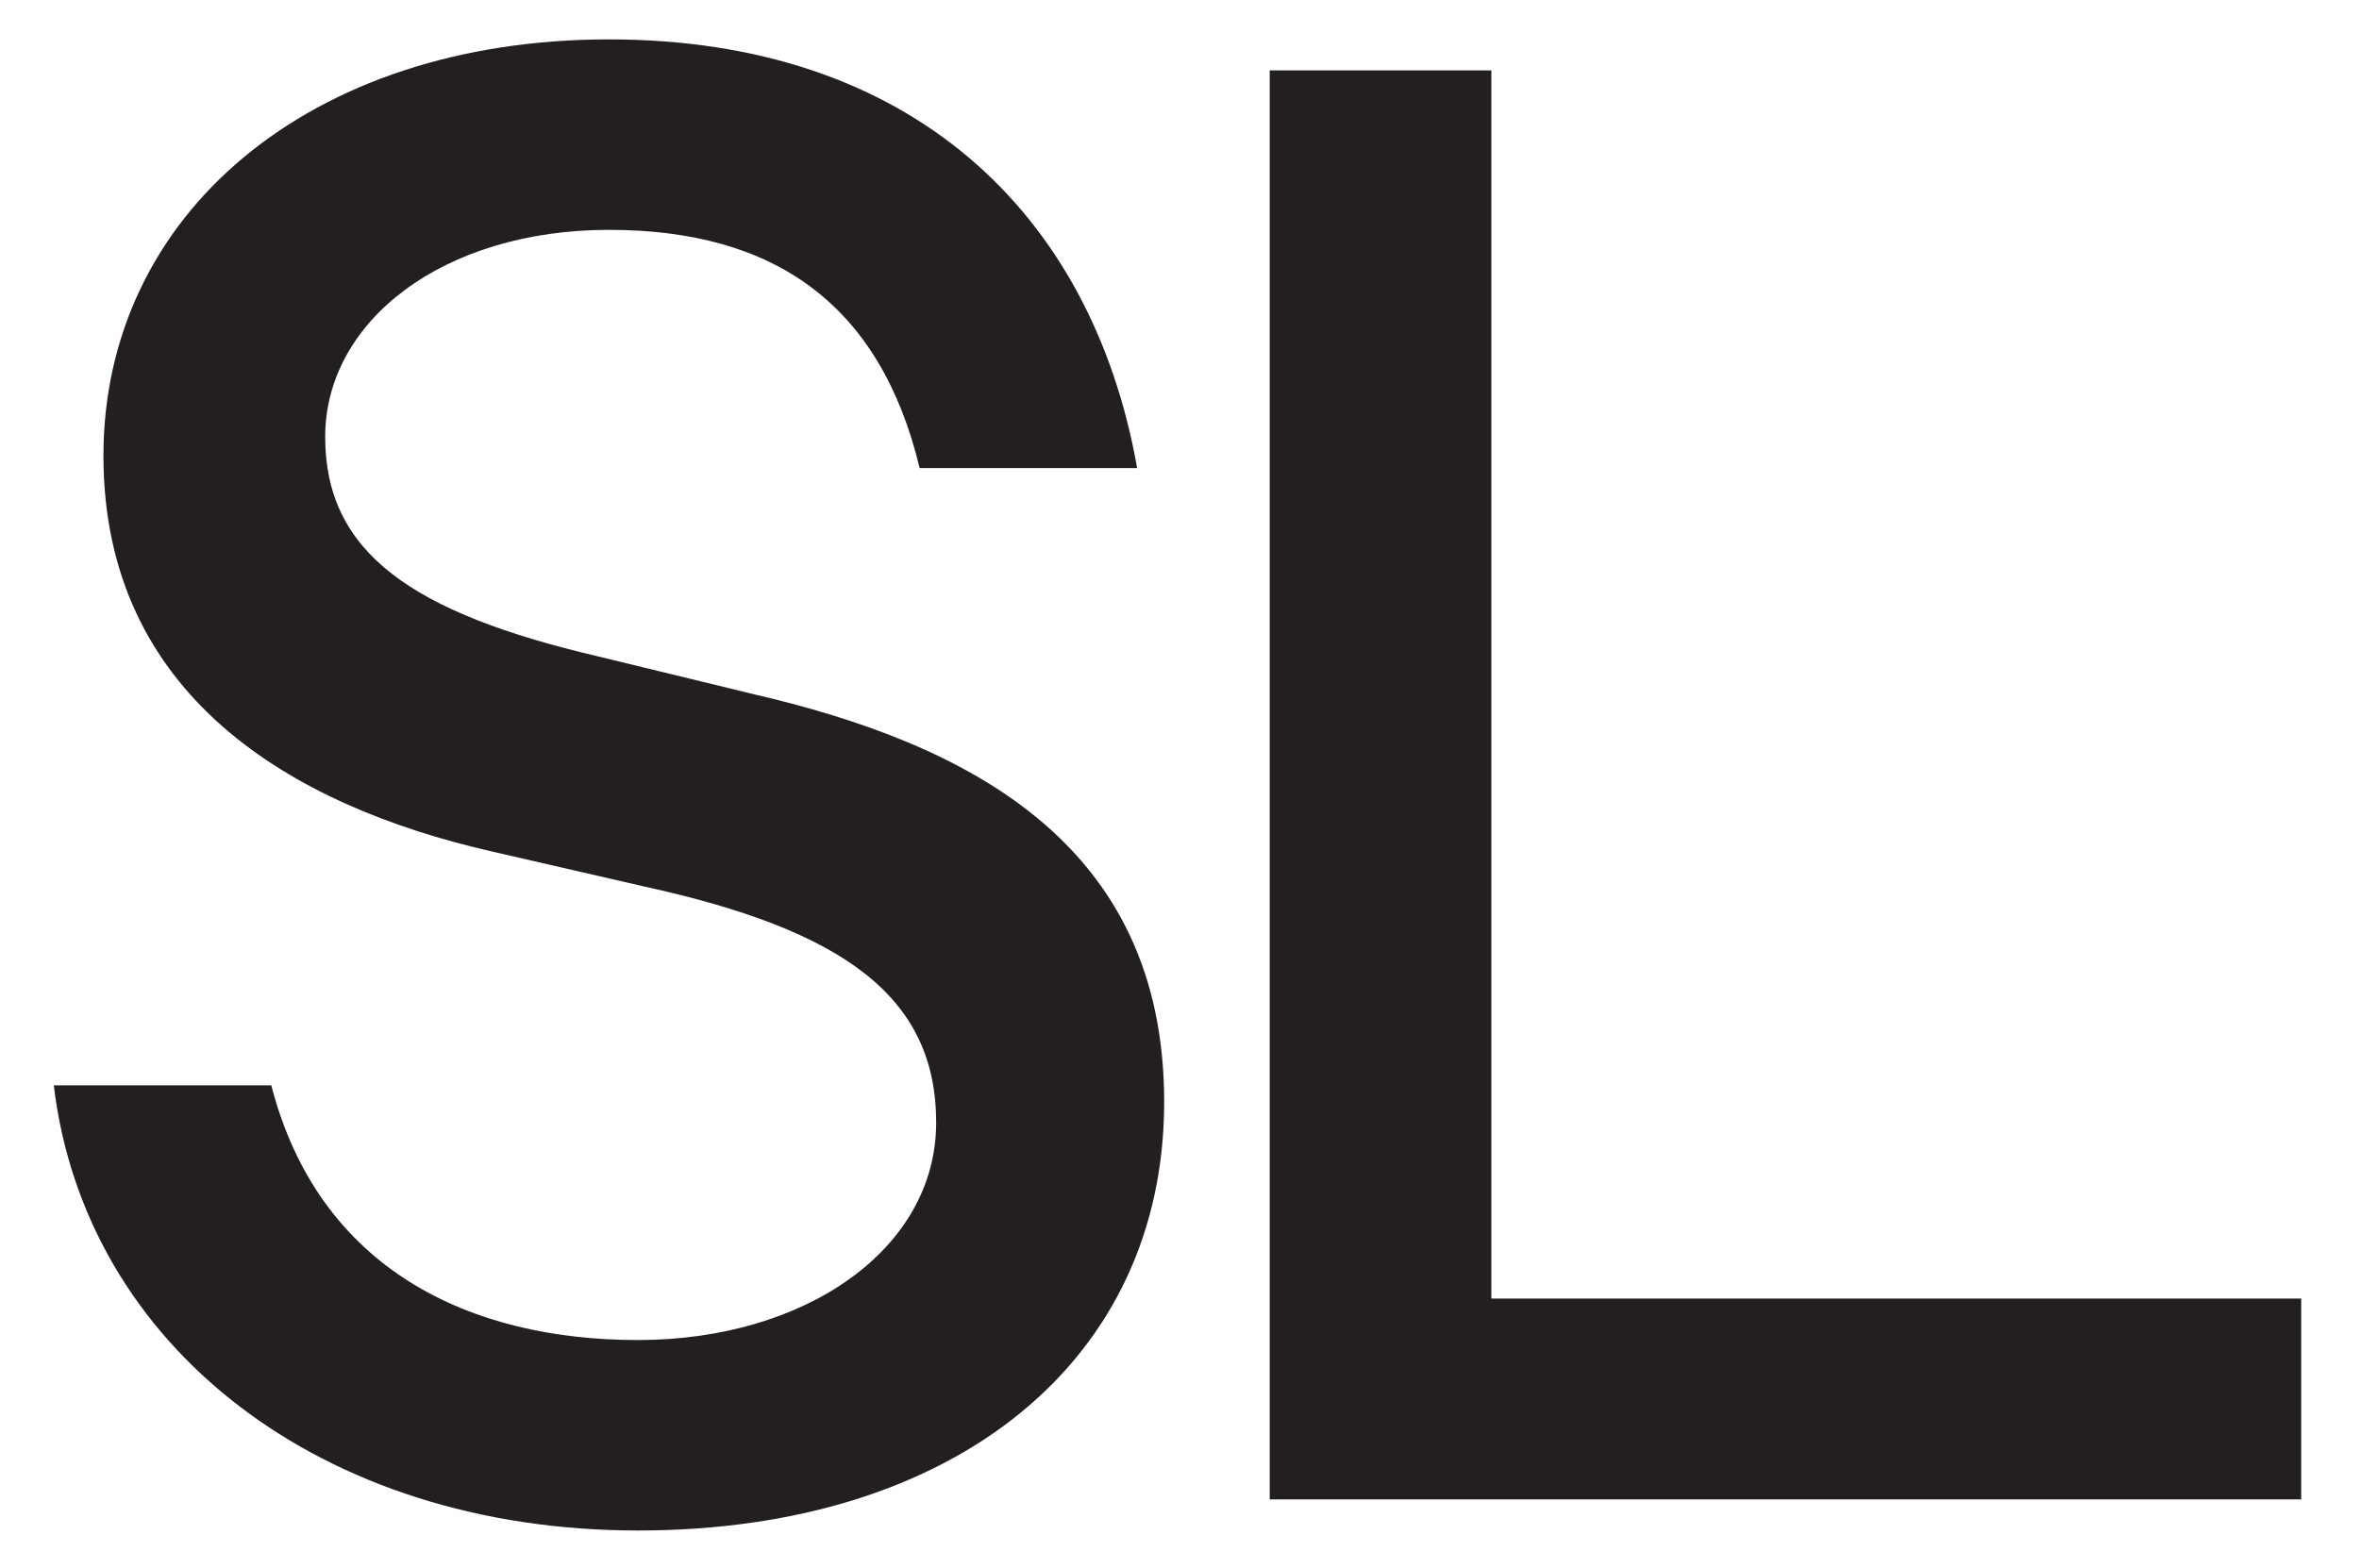 <svg viewBox="0 0 2000 1329.2" version="1.1" xmlns="http://www.w3.org/2000/svg">
  <defs>
    <style>
      .cls-1 {
        fill: #231f20;
      }
    </style>
  </defs>
  
  <g>
    <g id="Layer_1">
      <g>
        <path d="M45.6,920.3h184.4c40.4,156.3,168.6,216,310.8,216s252.9-77.3,252.9-184.4-79-163.3-247.6-200.2l-130-29.9c-168.6-38.6-328.4-131.7-328.4-335.4S261.6,33.4,516.3,33.4s409.2,145.8,447.8,363.5h-184.4c-33.4-138.7-122.9-202-263.4-202s-240.6,77.3-240.6,175.6,73.8,149.3,231.8,186.2l130,31.6c182.6,42.1,349.5,126.4,349.5,346s-177.4,363.5-446.1,363.5S72,1141.5,45.6,920.3Z" class="cls-1"></path>
        <path d="M1076.5,1271.5V59.7h187.9v1041.4h686.6v170.3h-874.6Z" class="cls-1"></path>
      </g>
    </g>
  </g>
</svg>
